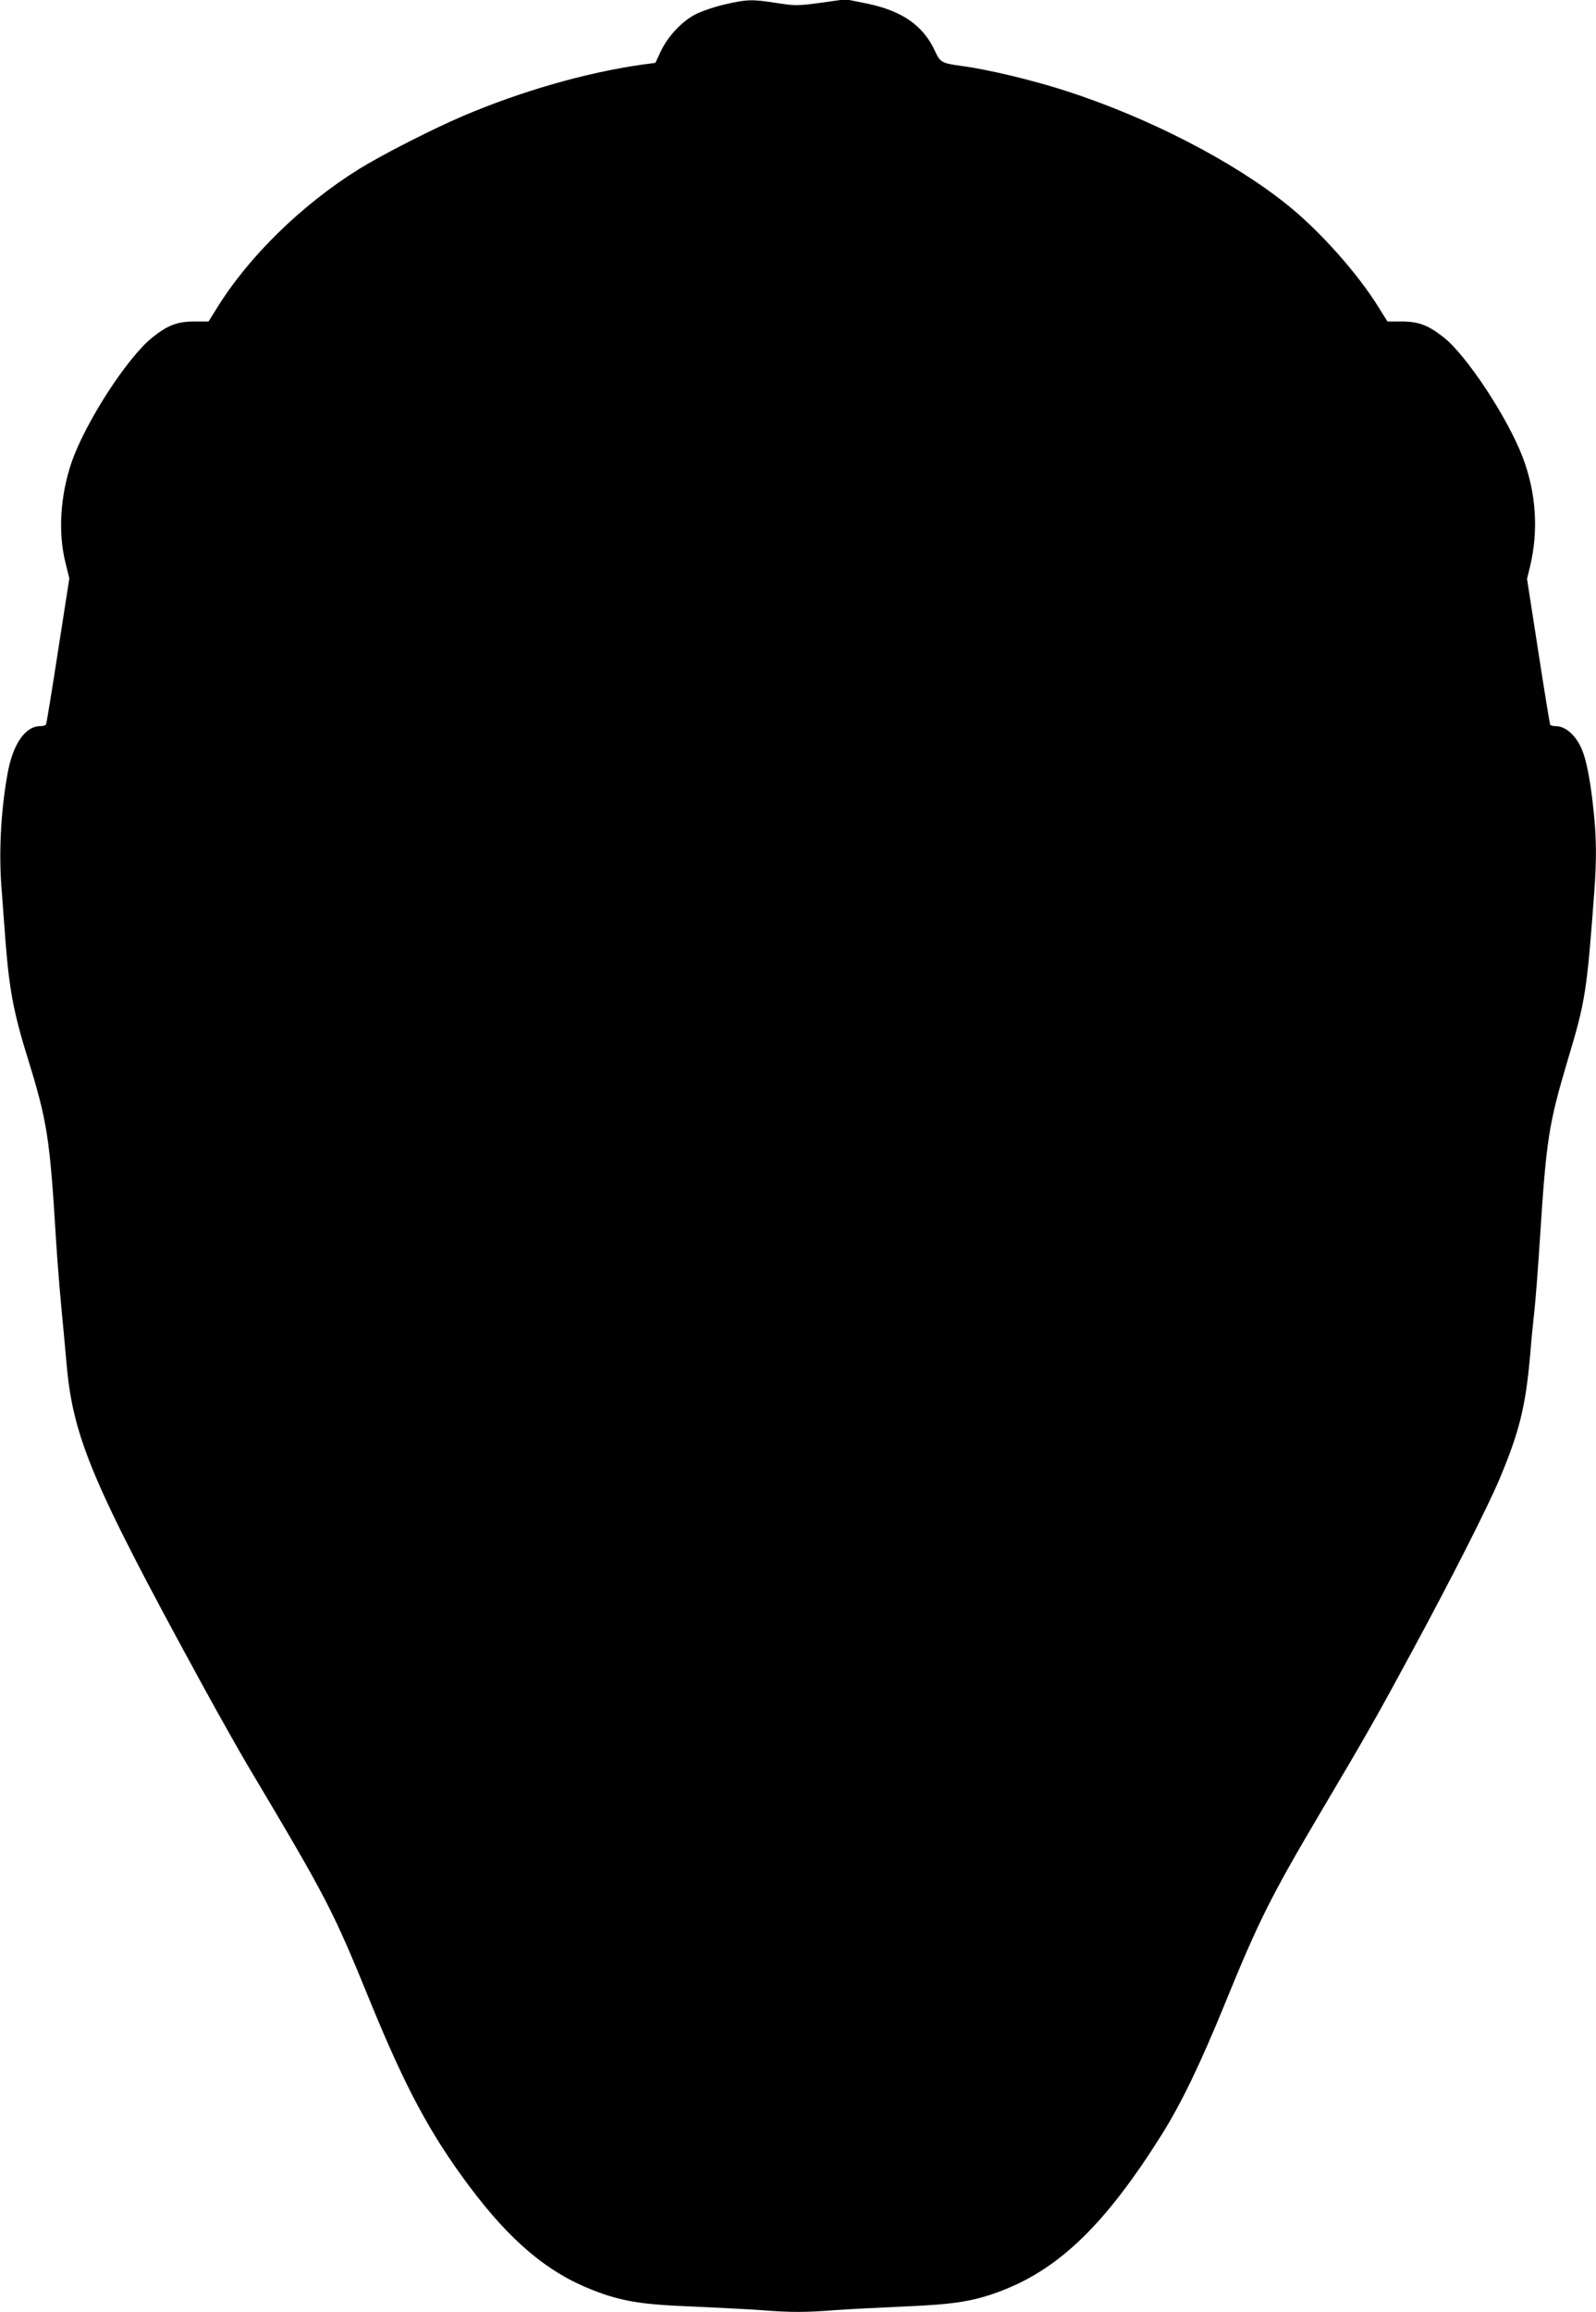 <?xml version="1.0" standalone="no"?>
<!DOCTYPE svg PUBLIC "-//W3C//DTD SVG 20010904//EN"
 "http://www.w3.org/TR/2001/REC-SVG-20010904/DTD/svg10.dtd">
<svg version="1.0" xmlns="http://www.w3.org/2000/svg"
 width="884pt" height="1280pt" viewBox="0 0 884 1280"
 preserveAspectRatio="xMidYMid meet">
<g transform="translate(0,1280) scale(0.1,-0.1)"
fill="#000000" stroke="none">
<path d="M4012 12775 c-56 -13 -129 -38 -163 -56 -75 -40 -149 -120 -189 -203
l-30 -64 -82 -11 c-309 -45 -661 -146 -983 -283 -171 -73 -447 -214 -575 -293
-320 -199 -614 -487 -790 -773 l-45 -72 -80 0 c-93 0 -147 -21 -232 -89 -140
-113 -371 -471 -447 -692 -62 -183 -75 -386 -34 -552 l22 -89 -62 -399 c-34
-220 -64 -404 -67 -410 -4 -5 -17 -9 -31 -9 -85 0 -154 -101 -183 -268 -37
-207 -49 -442 -31 -650 5 -64 14 -184 20 -267 21 -272 45 -401 124 -655 108
-349 122 -440 156 -1000 6 -96 19 -267 30 -380 11 -113 24 -259 30 -325 37
-398 146 -656 737 -1738 96 -176 216 -389 267 -475 443 -744 467 -791 682
-1317 192 -468 329 -723 544 -1010 228 -304 432 -476 683 -574 160 -62 265
-80 552 -91 138 -6 309 -15 380 -20 163 -13 246 -13 410 0 72 5 243 14 380 20
288 12 393 29 552 91 317 124 570 372 874 855 111 176 217 396 355 734 184
452 255 593 522 1045 272 459 320 545 512 900 222 410 419 799 485 955 111
264 145 403 170 685 8 99 20 216 25 260 5 44 19 222 30 395 35 544 48 627 154
983 97 323 105 373 146 922 14 192 13 308 -5 472 -16 150 -38 264 -62 321 -32
79 -91 132 -147 132 -14 0 -27 3 -30 8 -2 4 -32 187 -66 407 l-62 400 17 70
c47 196 34 405 -40 601 -82 217 -309 563 -437 665 -86 68 -140 89 -233 89
l-80 0 -45 72 c-116 190 -329 429 -510 574 -302 243 -773 485 -1230 632 -183
59 -430 118 -575 137 -109 15 -118 20 -147 84 -66 142 -184 223 -384 263
l-110 22 -135 -19 c-129 -17 -141 -18 -245 -2 -139 22 -166 21 -292 -8z"/>
</g>
</svg>
